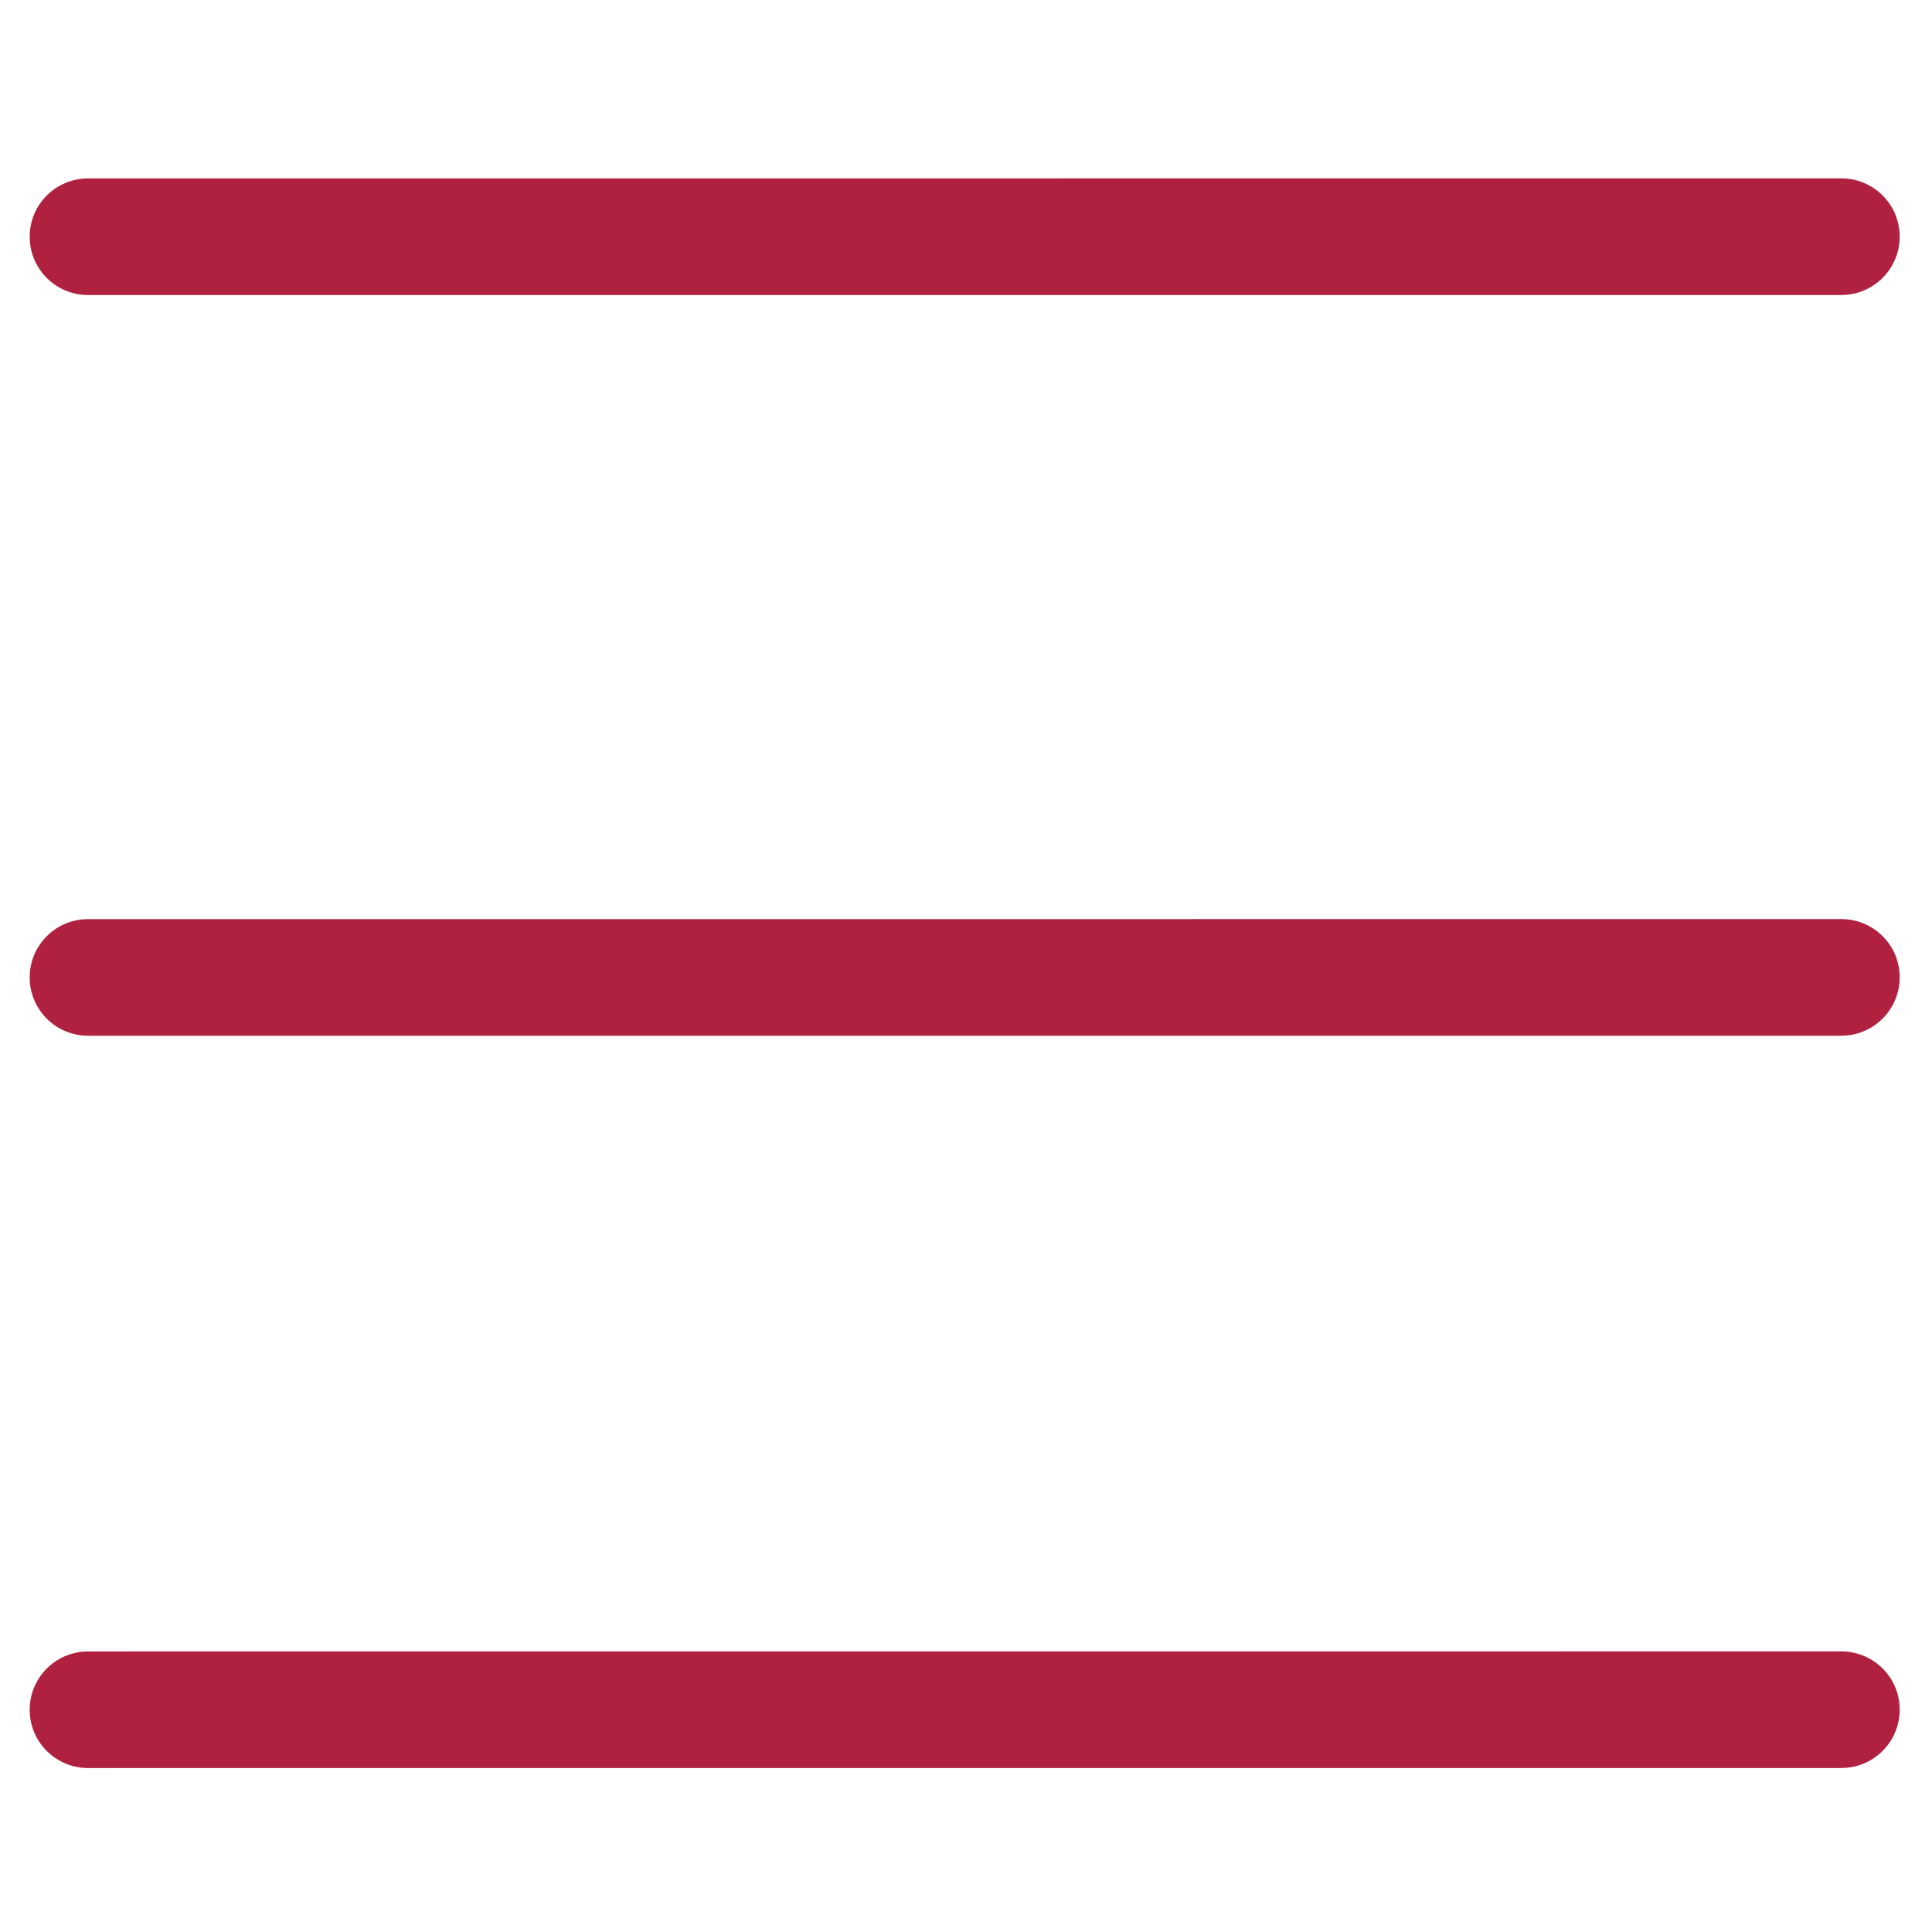 <?xml version="1.0" encoding="UTF-8"?>
<!DOCTYPE svg PUBLIC "-//W3C//DTD SVG 1.1//EN" "http://www.w3.org/Graphics/SVG/1.1/DTD/svg11.dtd">
<!-- Creator: CorelDRAW -->
<svg xmlns="http://www.w3.org/2000/svg" xml:space="preserve" width="30px" height="30px" style="shape-rendering:geometricPrecision; text-rendering:geometricPrecision; image-rendering:optimizeQuality; fill-rule:evenodd; clip-rule:evenodd"
viewBox="0 0 31.099 31.099"
 xmlns:xlink="http://www.w3.org/1999/xlink">
 <defs>
  <style type="text/css">
   <![CDATA[
    .fil1 {fill:none}
    .fil0 {fill:#b02140}
   ]]>
  </style>
 </defs>
 <g id="Layer_x0020_1">
  <path class="fil0" d="M29.64 4.748c0.259,0.001 0.494,-0.105 0.664,-0.275 0.17,-0.17 0.275,-0.405 0.275,-0.663 0.001,-0.518 -0.419,-0.938 -0.938,-0.939l-28.224 0.001c-0.519,0 -0.939,0.42 -0.939,0.938 -0.001,0.518 0.419,0.938 0.938,0.939l28.224 -0z"/>
  <path class="fil0" d="M29.64 28.459c0.259,0.001 0.494,-0.105 0.664,-0.275 0.17,-0.17 0.275,-0.405 0.275,-0.663 0.001,-0.518 -0.419,-0.938 -0.938,-0.939l-28.224 0.001c-0.519,0 -0.939,0.42 -0.939,0.938 -0.001,0.518 0.419,0.938 0.938,0.939l28.224 -0z"/>
  <path class="fil0" d="M29.64 16.671c0.259,0.001 0.494,-0.105 0.664,-0.275 0.17,-0.17 0.275,-0.405 0.275,-0.663 0.001,-0.518 -0.419,-0.938 -0.938,-0.939l-28.224 0.001c-0.519,0 -0.939,0.42 -0.939,0.938 -0.001,0.518 0.419,0.938 0.938,0.939l28.224 -0z"/>
  <rect class="fil1" x="-1.05964e-005" y="-1.07154e-005" width="31.099" height="31.099"/>
 </g>
</svg>
